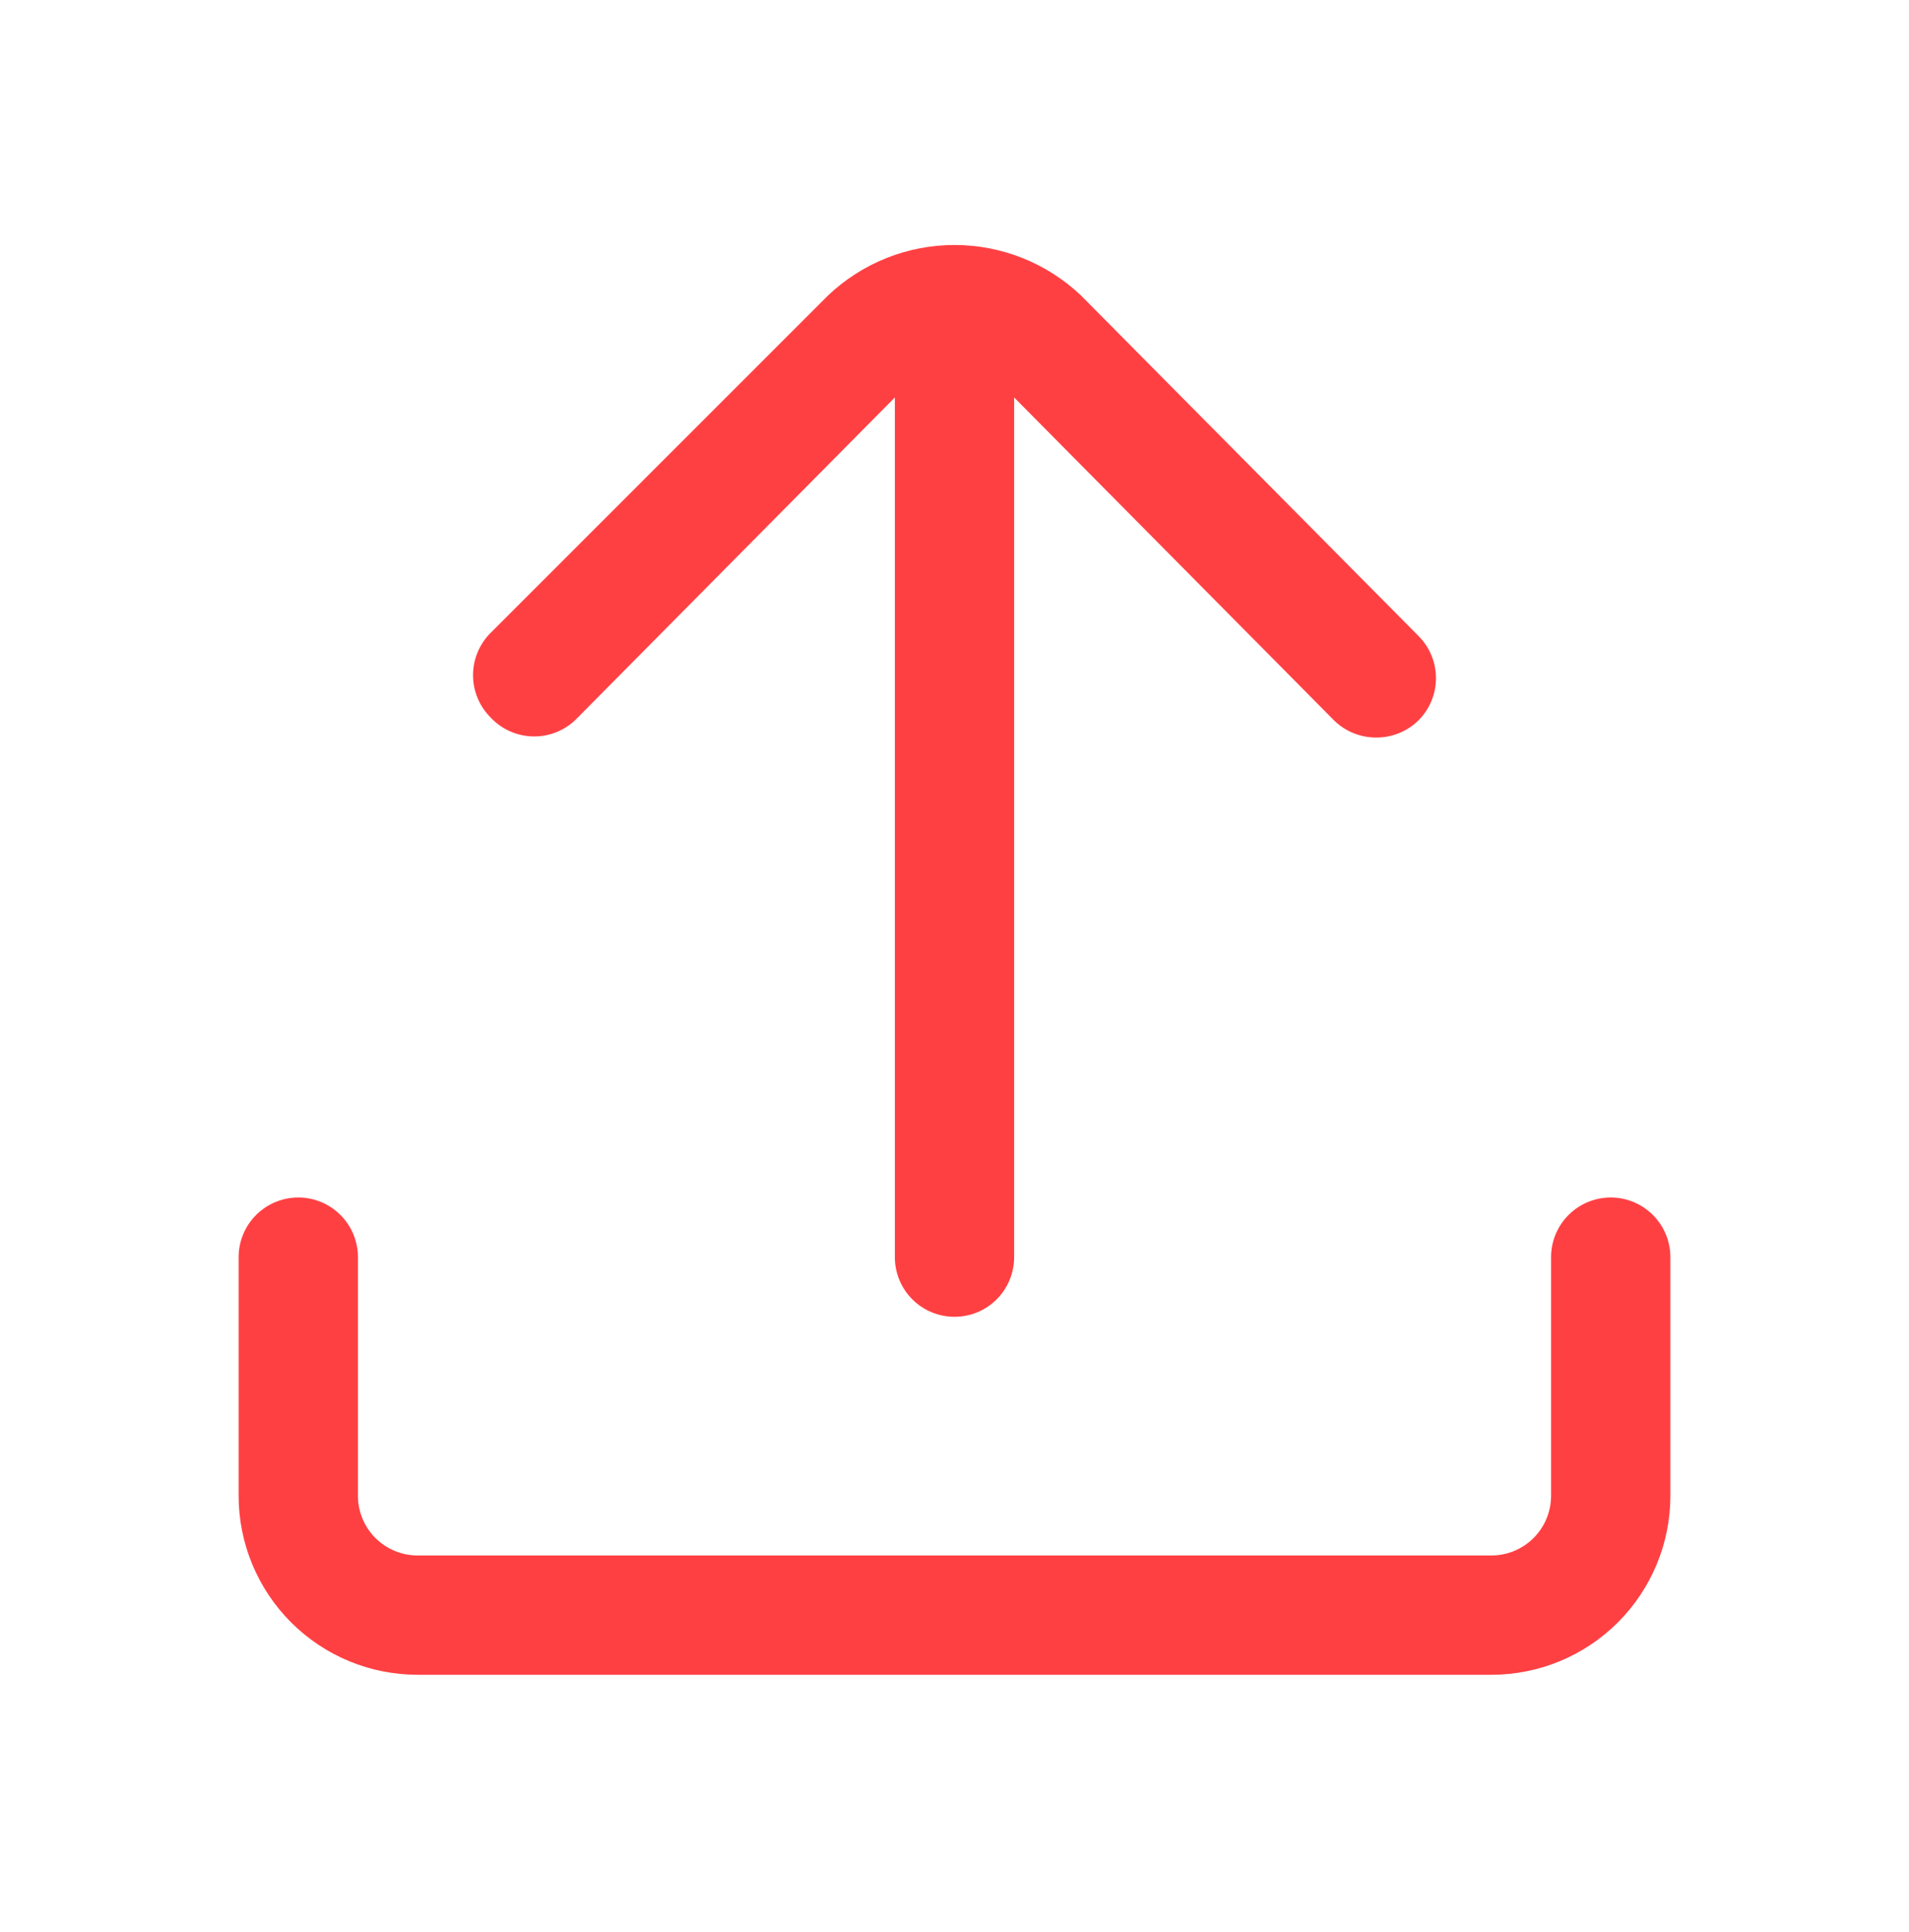 <svg width="82" height="83" viewBox="0 0 82 83" fill="none" xmlns="http://www.w3.org/2000/svg">
<path d="M24.703 30.936L38.438 17.072V53.998C38.438 54.678 38.708 55.329 39.188 55.81C39.669 56.291 40.32 56.56 41 56.56C41.68 56.56 42.331 56.291 42.812 55.81C43.292 55.329 43.562 54.678 43.562 53.998V17.072L57.297 30.936C57.537 31.173 57.821 31.361 58.133 31.488C58.445 31.616 58.78 31.681 59.117 31.679C59.454 31.681 59.788 31.616 60.101 31.488C60.413 31.361 60.697 31.173 60.936 30.936C61.413 30.455 61.681 29.806 61.681 29.129C61.681 28.452 61.413 27.802 60.936 27.322L46.432 12.691C44.966 11.299 43.022 10.523 41 10.523C38.978 10.523 37.034 11.299 35.568 12.691L21.064 27.194C20.587 27.674 20.319 28.324 20.319 29.001C20.319 29.678 20.587 30.327 21.064 30.807C21.293 31.056 21.57 31.257 21.878 31.398C22.186 31.539 22.518 31.618 22.856 31.63C23.195 31.642 23.532 31.587 23.849 31.468C24.166 31.348 24.456 31.168 24.703 30.936Z" fill="#FF4043"/>
<path d="M69.188 51.435C68.508 51.435 67.856 51.706 67.376 52.186C66.895 52.667 66.625 53.318 66.625 53.998V64.248C66.625 64.928 66.355 65.579 65.874 66.06C65.394 66.541 64.742 66.811 64.062 66.811H17.938C17.258 66.811 16.606 66.541 16.125 66.06C15.645 65.579 15.375 64.928 15.375 64.248V53.998C15.375 53.318 15.105 52.667 14.624 52.186C14.144 51.706 13.492 51.435 12.812 51.435C12.133 51.435 11.481 51.706 11.001 52.186C10.52 52.667 10.25 53.318 10.25 53.998V64.248C10.25 66.287 11.06 68.242 12.502 69.684C13.943 71.126 15.899 71.936 17.938 71.936H64.062C66.101 71.936 68.057 71.126 69.498 69.684C70.94 68.242 71.75 66.287 71.75 64.248V53.998C71.75 53.318 71.48 52.667 70.999 52.186C70.519 51.706 69.867 51.435 69.188 51.435Z" fill="#FF4043"/>
</svg>
